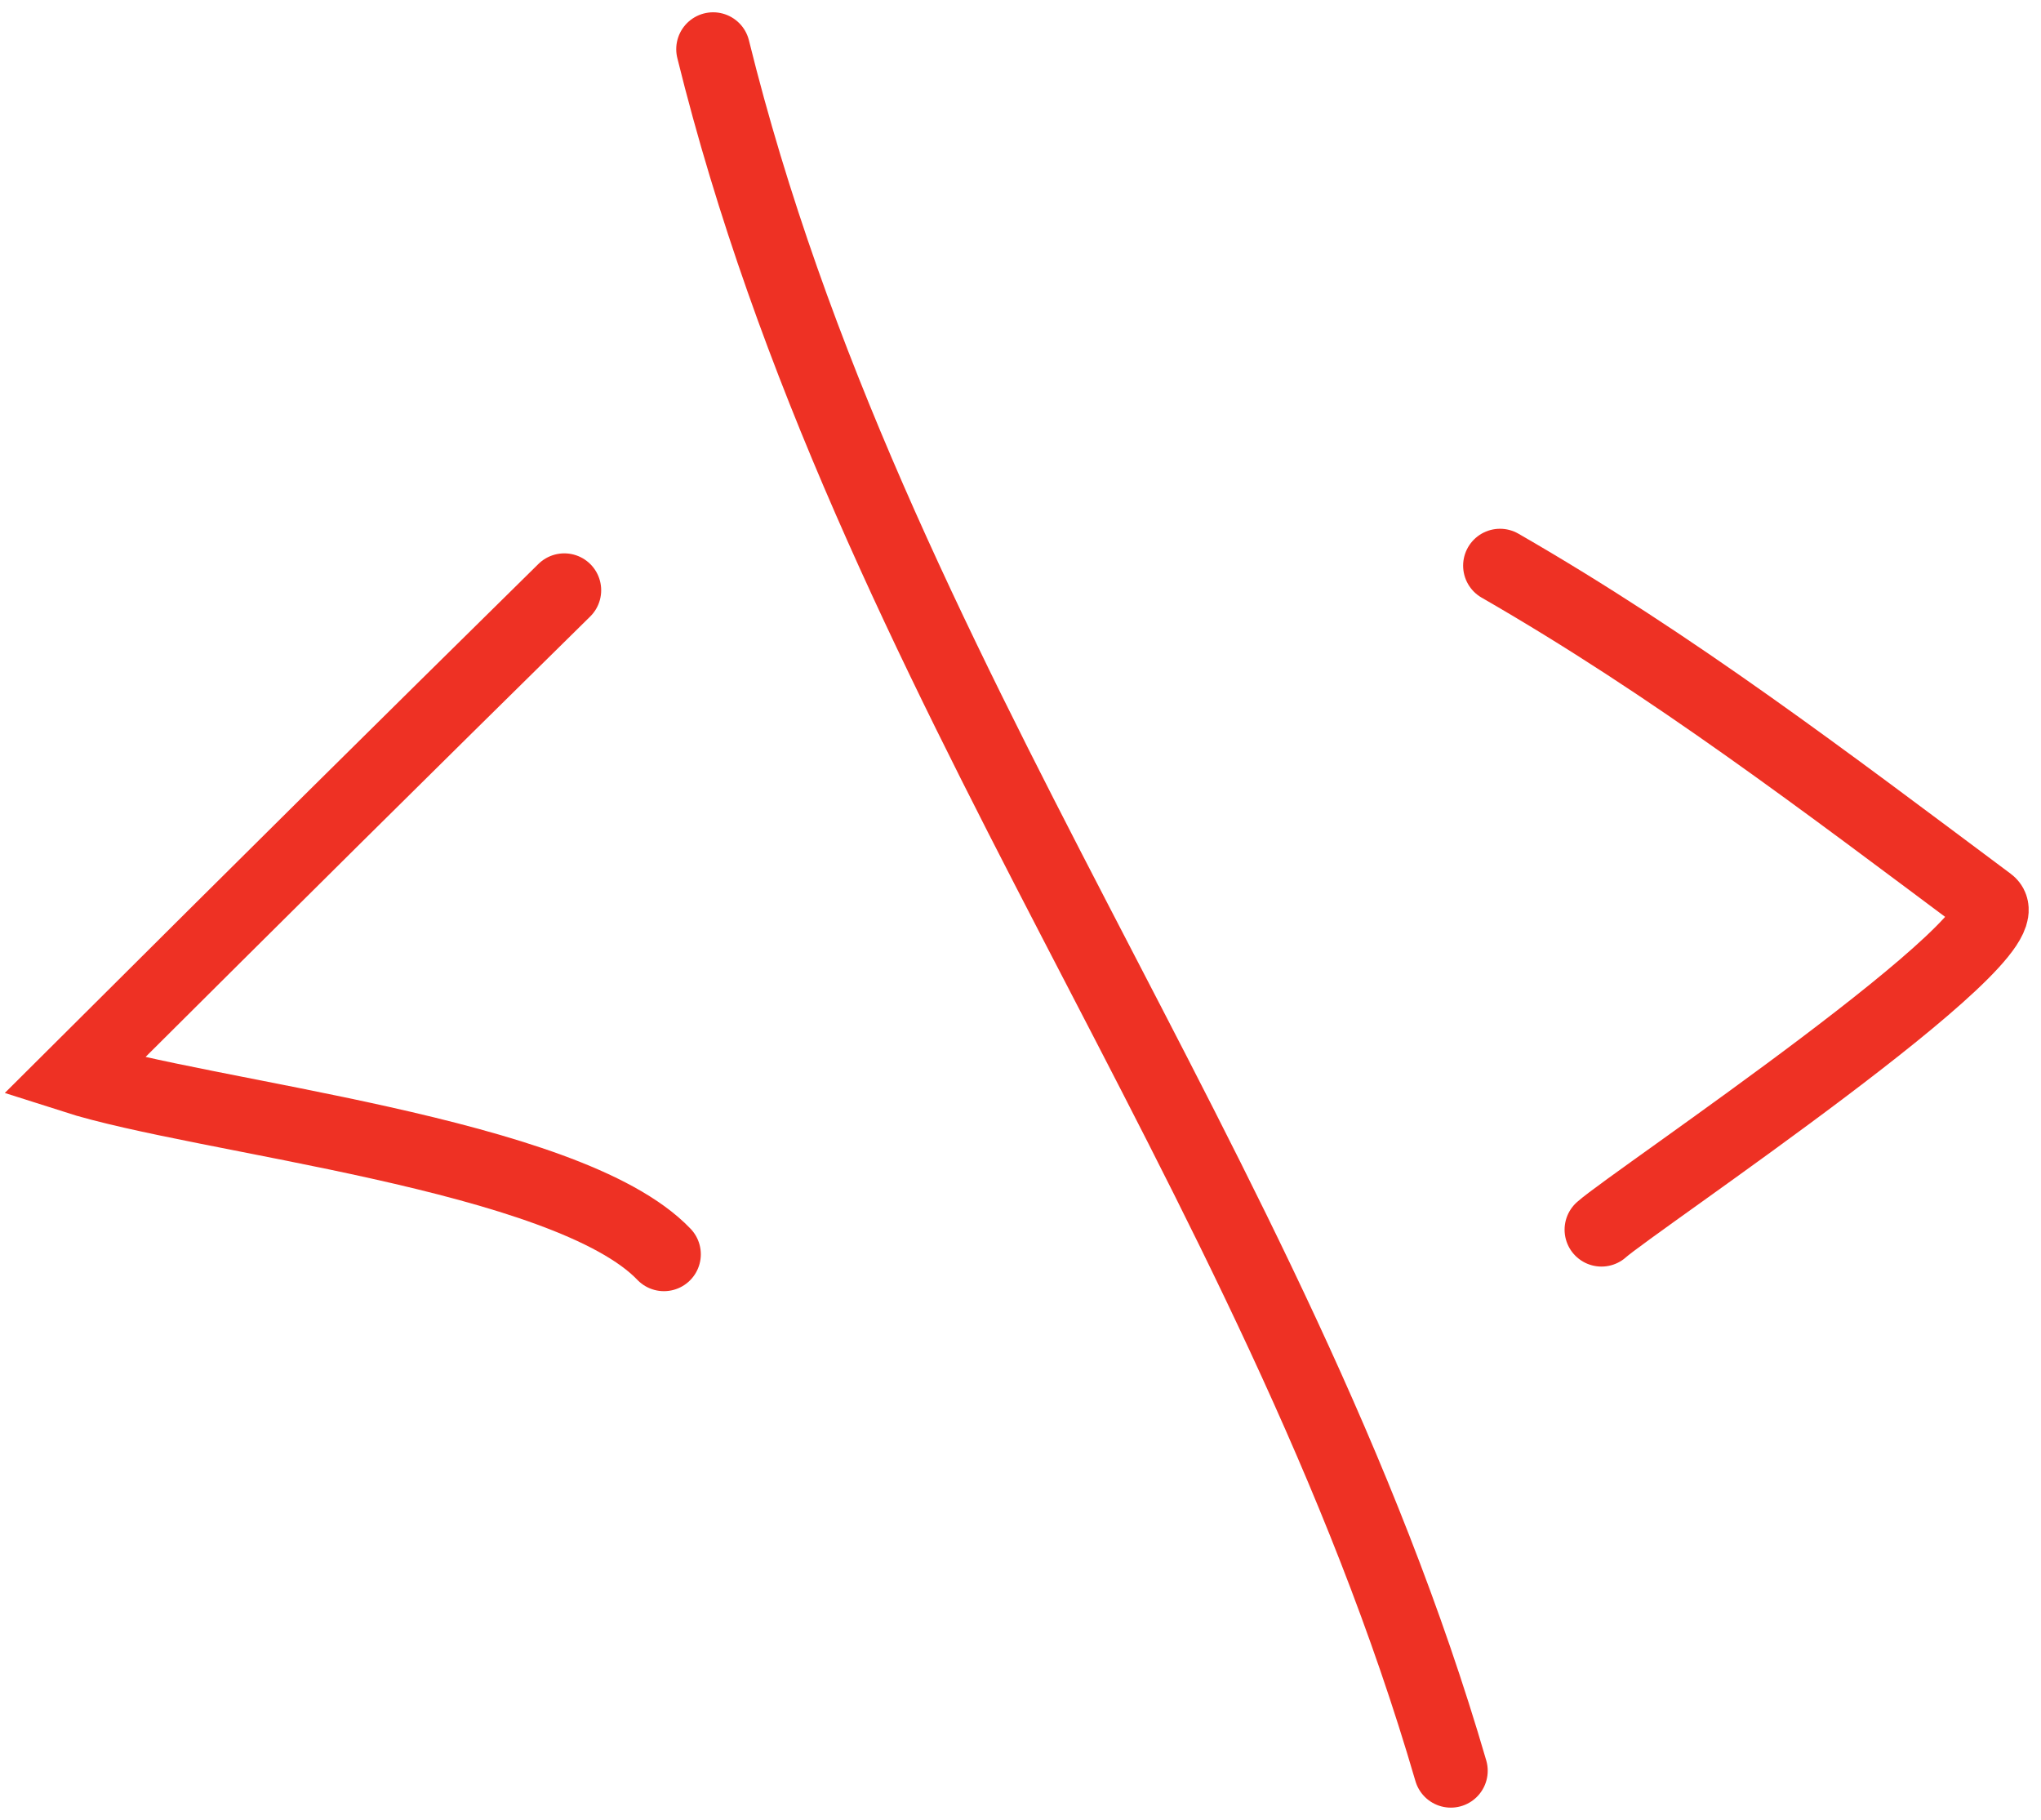 <?xml version="1.0" encoding="UTF-8"?> <svg xmlns="http://www.w3.org/2000/svg" width="83" height="74" viewBox="0 0 83 74" fill="none"> <path d="M22.948 24C16.01 30.832 11.621 35.179 3 43.765C8.261 45.451 23.062 46.884 27 51" stroke="#EE3124" stroke-width="3" stroke-linecap="round"></path> <path d="M29 2C35.342 27.662 51.828 47.376 59 72" stroke="#EE3124" stroke-width="3" stroke-linecap="round"></path> <path d="M61 23C68.064 27.064 74.24 31.784 80.871 36.73C82.6 38.019 66.413 48.848 65.126 50" stroke="#EE3124" stroke-width="3" stroke-linecap="round"></path> </svg> 